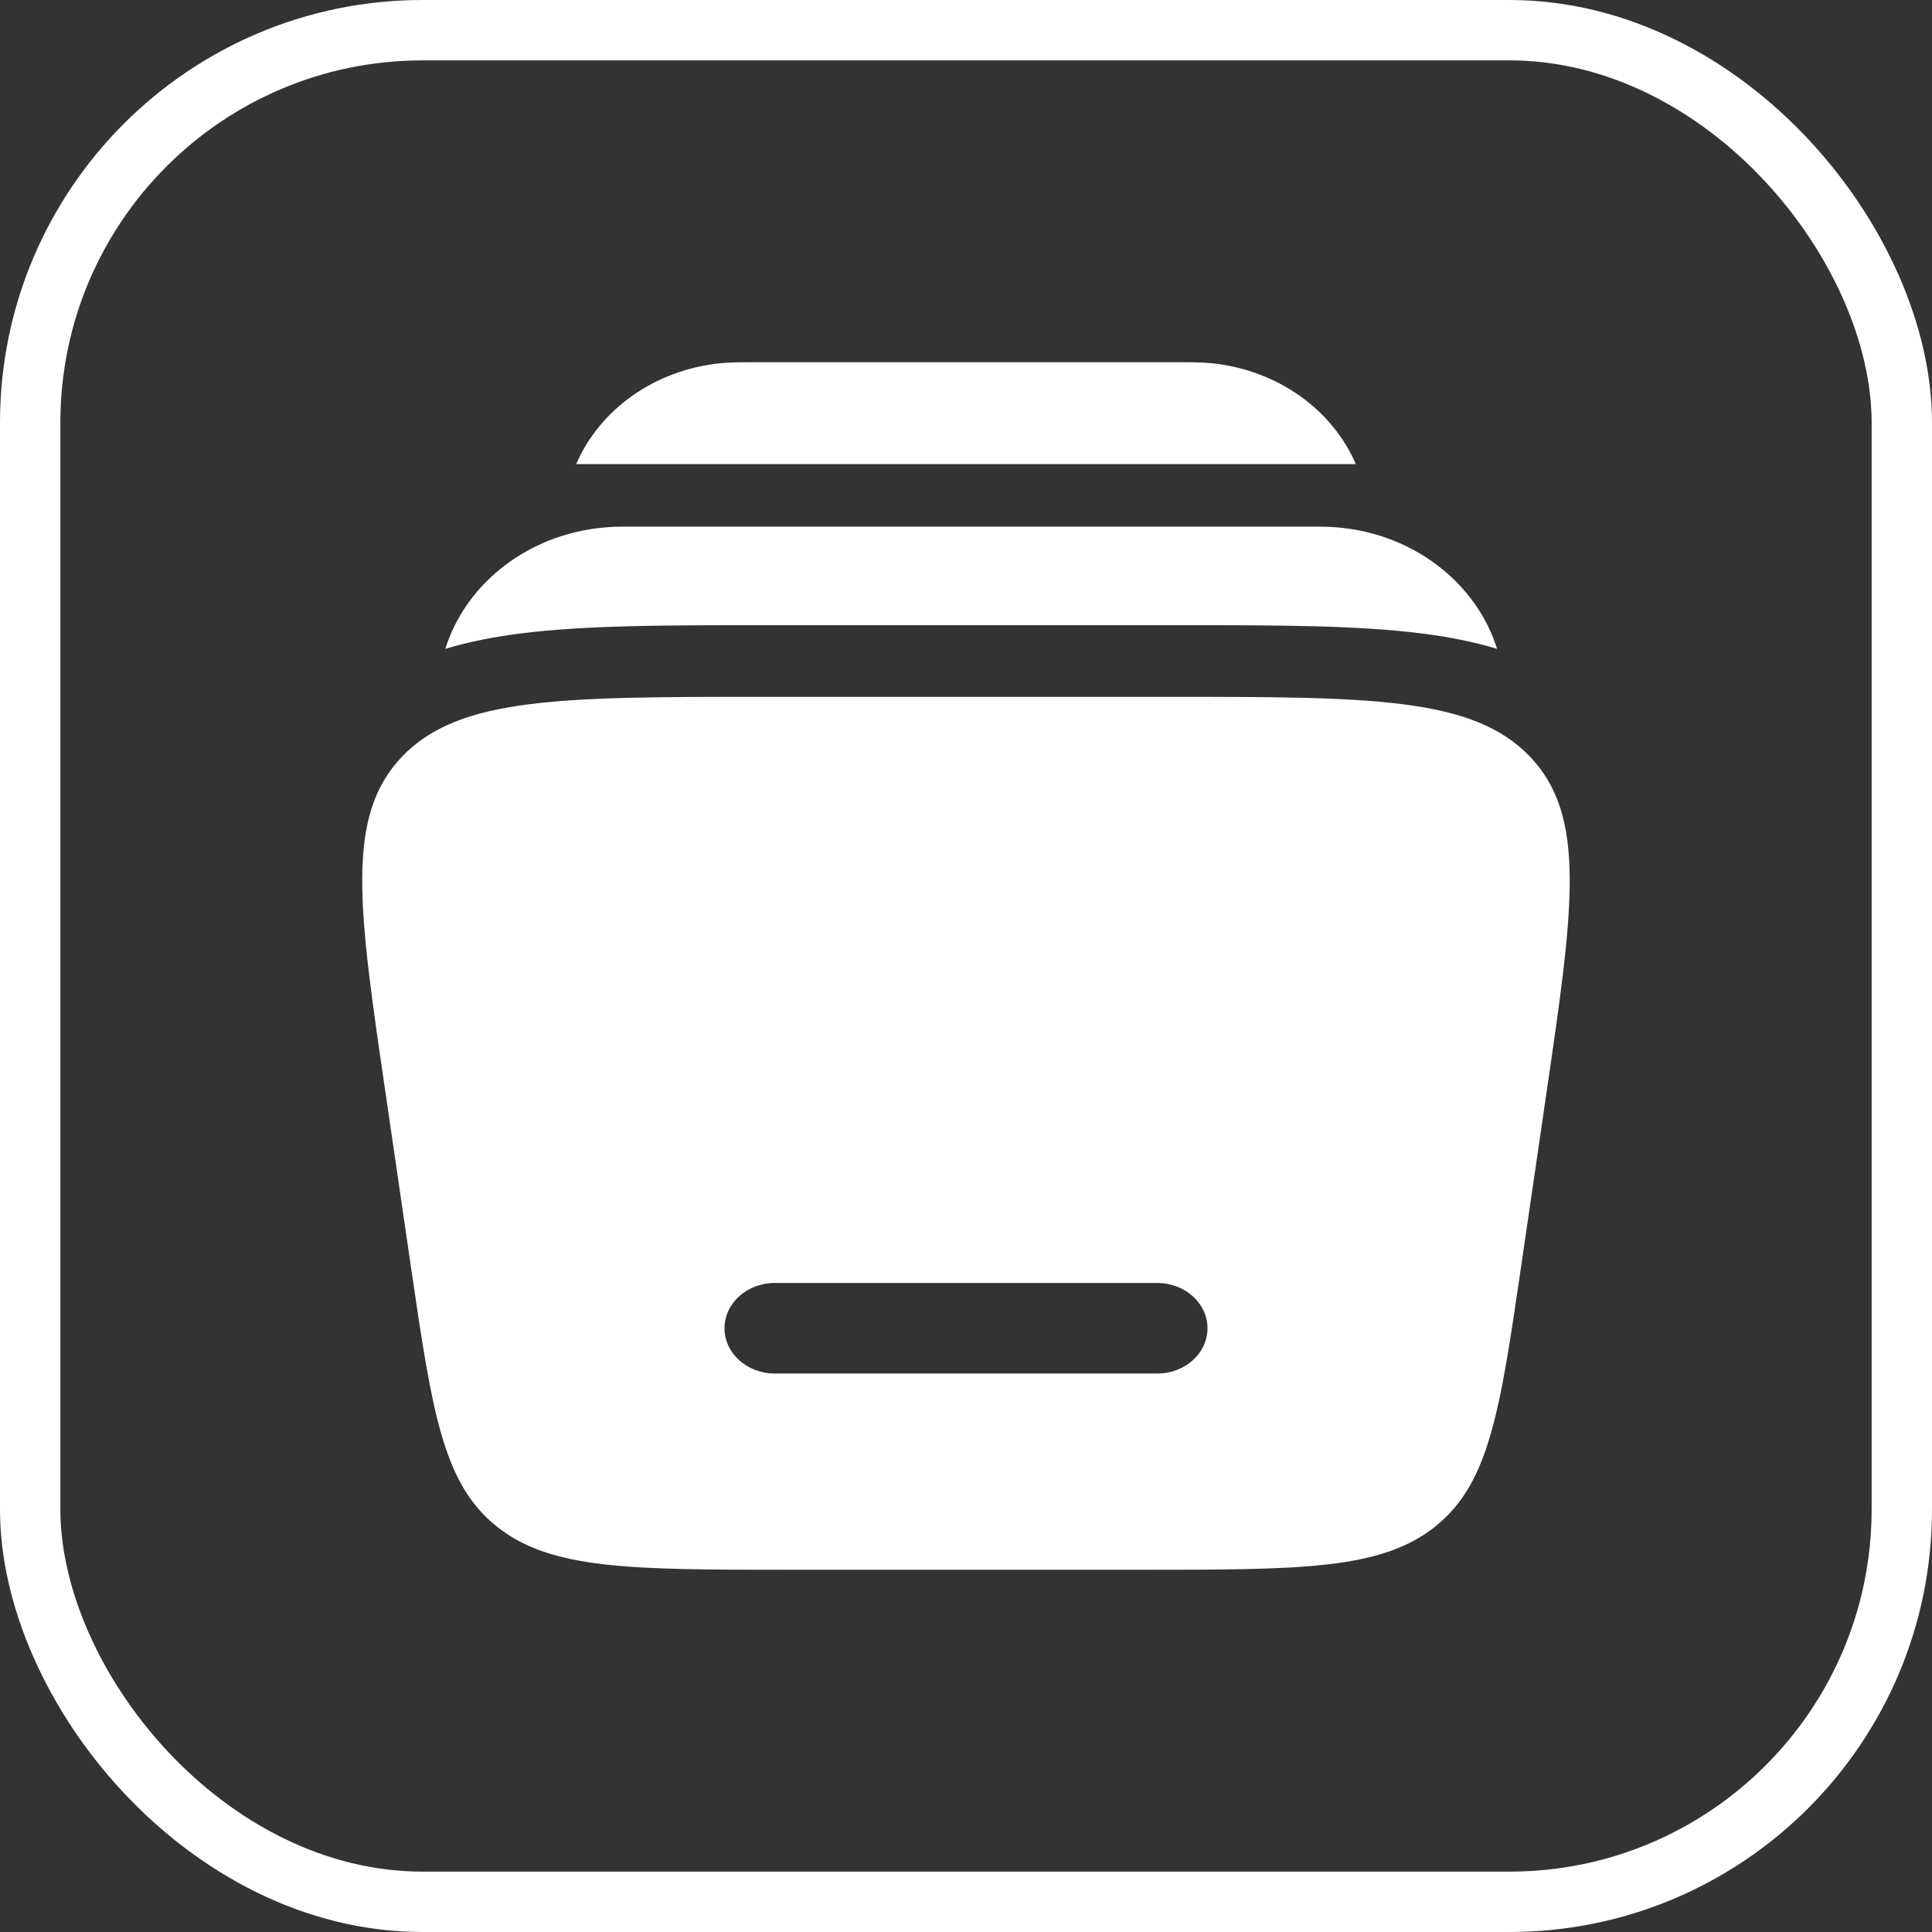 <svg width="32" height="32" viewBox="0 0 32 32" fill="none" xmlns="http://www.w3.org/2000/svg">
<rect x="0" y="0" width="32" height="32" fill="#333333" stroke="none"/>
<rect x="0.5" y="0.5" width="31" height="31" rx="6.5" stroke="white"/>
<g clip-path="url(#clip0_7507_58027)">
<path d="M12.51 6H19.49C19.723 6 19.901 6 20.056 6.015C21.164 6.124 22.071 6.79 22.456 7.687H9.544C9.929 6.79 10.835 6.124 11.943 6.015C12.099 6 12.277 6 12.51 6Z" fill="white"/>
<path d="M10.31 8.723C8.92 8.723 7.78 9.563 7.399 10.677C7.391 10.7 7.384 10.723 7.376 10.747C7.774 10.626 8.189 10.548 8.608 10.494C9.689 10.355 11.054 10.355 12.64 10.355L12.758 10.355L19.532 10.355C21.118 10.355 22.483 10.355 23.564 10.494C23.983 10.548 24.398 10.626 24.796 10.747C24.789 10.723 24.781 10.7 24.773 10.677C24.392 9.563 23.252 8.723 21.862 8.723H10.31Z" fill="white"/>
<path fill-rule="evenodd" clip-rule="evenodd" d="M12.672 11.542H19.328C22.702 11.542 24.39 11.542 25.338 12.529C26.285 13.516 26.062 15.04 25.616 18.09L25.194 20.981C24.844 23.372 24.669 24.568 23.772 25.284C22.875 26 21.551 26 18.905 26H13.095C10.449 26 9.126 26 8.228 25.284C7.331 24.568 7.156 23.372 6.806 20.981L6.384 18.09C5.937 15.04 5.714 13.516 6.662 12.529C7.61 11.542 9.298 11.542 12.672 11.542ZM12 22C12 21.586 12.373 21.25 12.833 21.25H19.167C19.627 21.25 20 21.586 20 22C20 22.414 19.627 22.75 19.167 22.75H12.833C12.373 22.75 12 22.414 12 22Z" fill="white"/>
</g>
<defs>
<clipPath id="clip0_7507_58027">
<rect width="20" height="20" fill="white" transform="translate(6 6)"/>
</clipPath>
</defs>
</svg>

